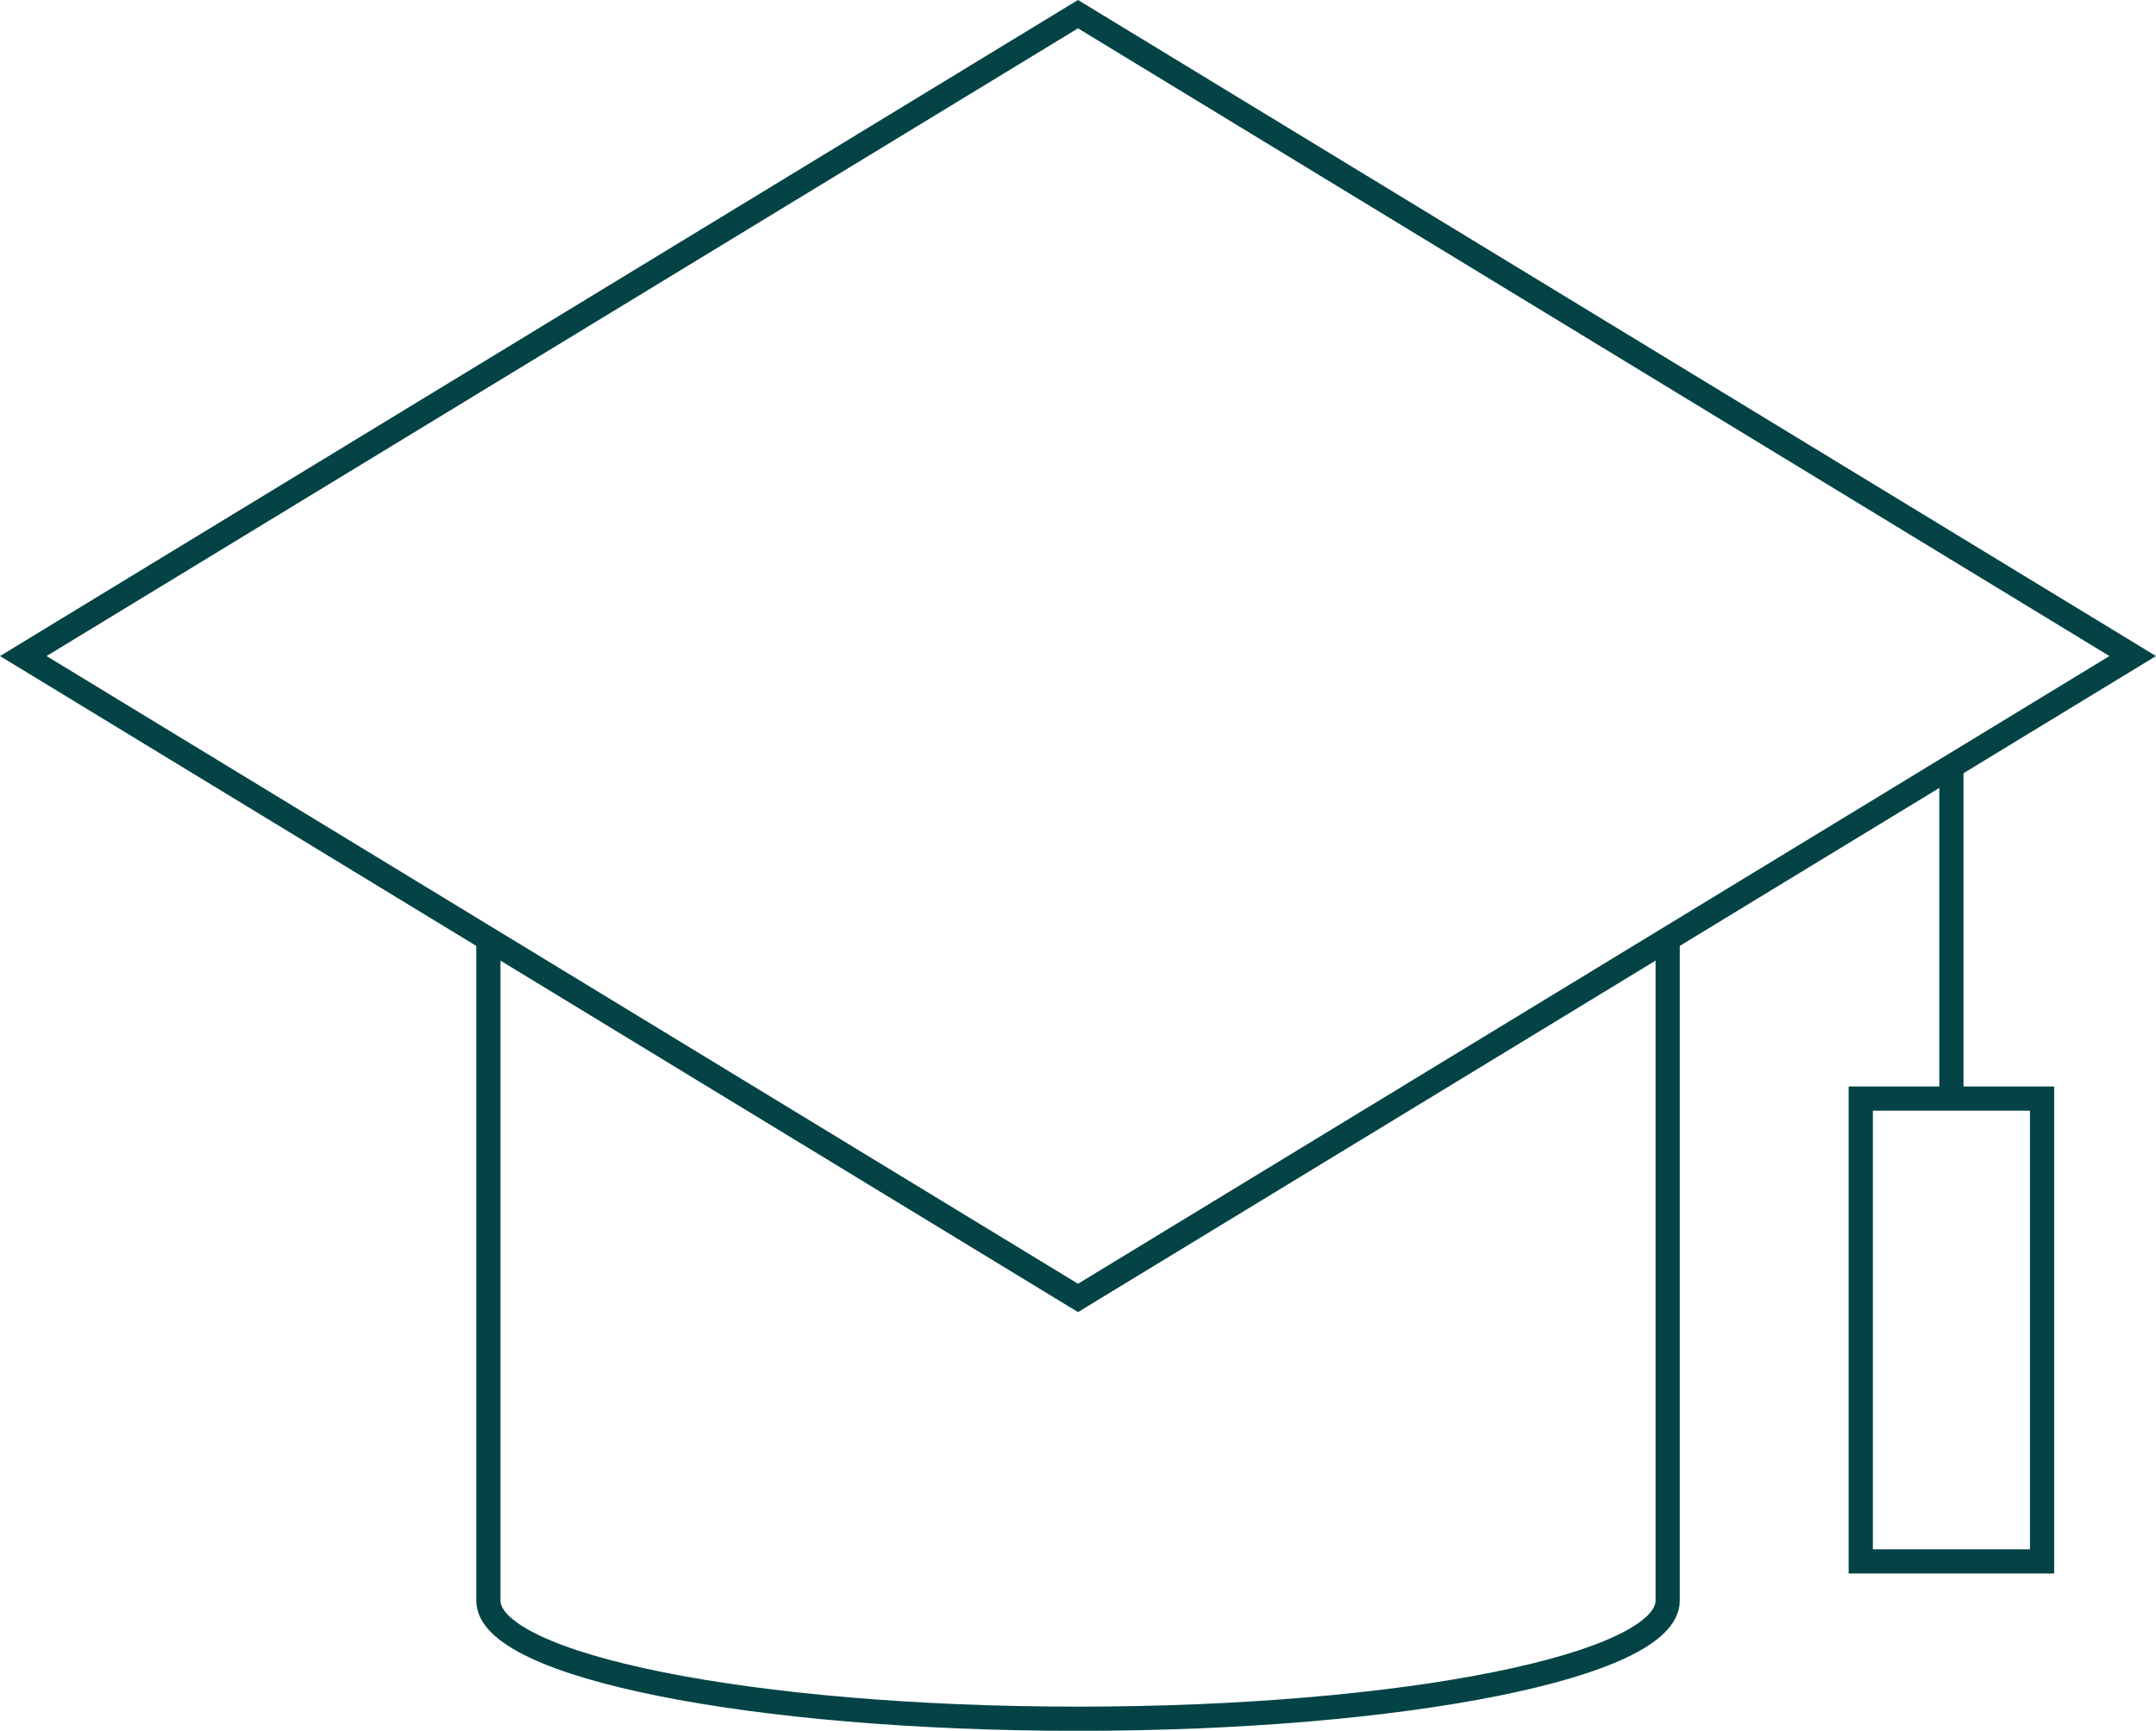 <svg xmlns="http://www.w3.org/2000/svg" width="133.583" height="107.228" viewBox="0 0 133.583 107.228"><g transform="translate(-168.042 556.152)"><path d="M300.182-515.508l-65.348,39.766-65.349-39.766,65.349-39.767Z" transform="translate(0 0)" fill="none" stroke="#034346" stroke-miterlimit="10" stroke-width="1.5"/><path d="M248.184-544.048V-503.2c0,4.042-16.357,7.316-36.536,7.316s-36.531-3.274-36.531-7.316v-40.844" transform="translate(23.185 46.213)" fill="none" stroke="#034346" stroke-miterlimit="10" stroke-width="1.5"/><line y2="20.58" transform="translate(288.949 -508.672)" fill="none" stroke="#034346" stroke-miterlimit="10" stroke-width="1.5"/><rect width="11.233" height="28.675" transform="translate(283.332 -488.093)" fill="none" stroke="#034346" stroke-miterlimit="10" stroke-width="1.5"/></g></svg>